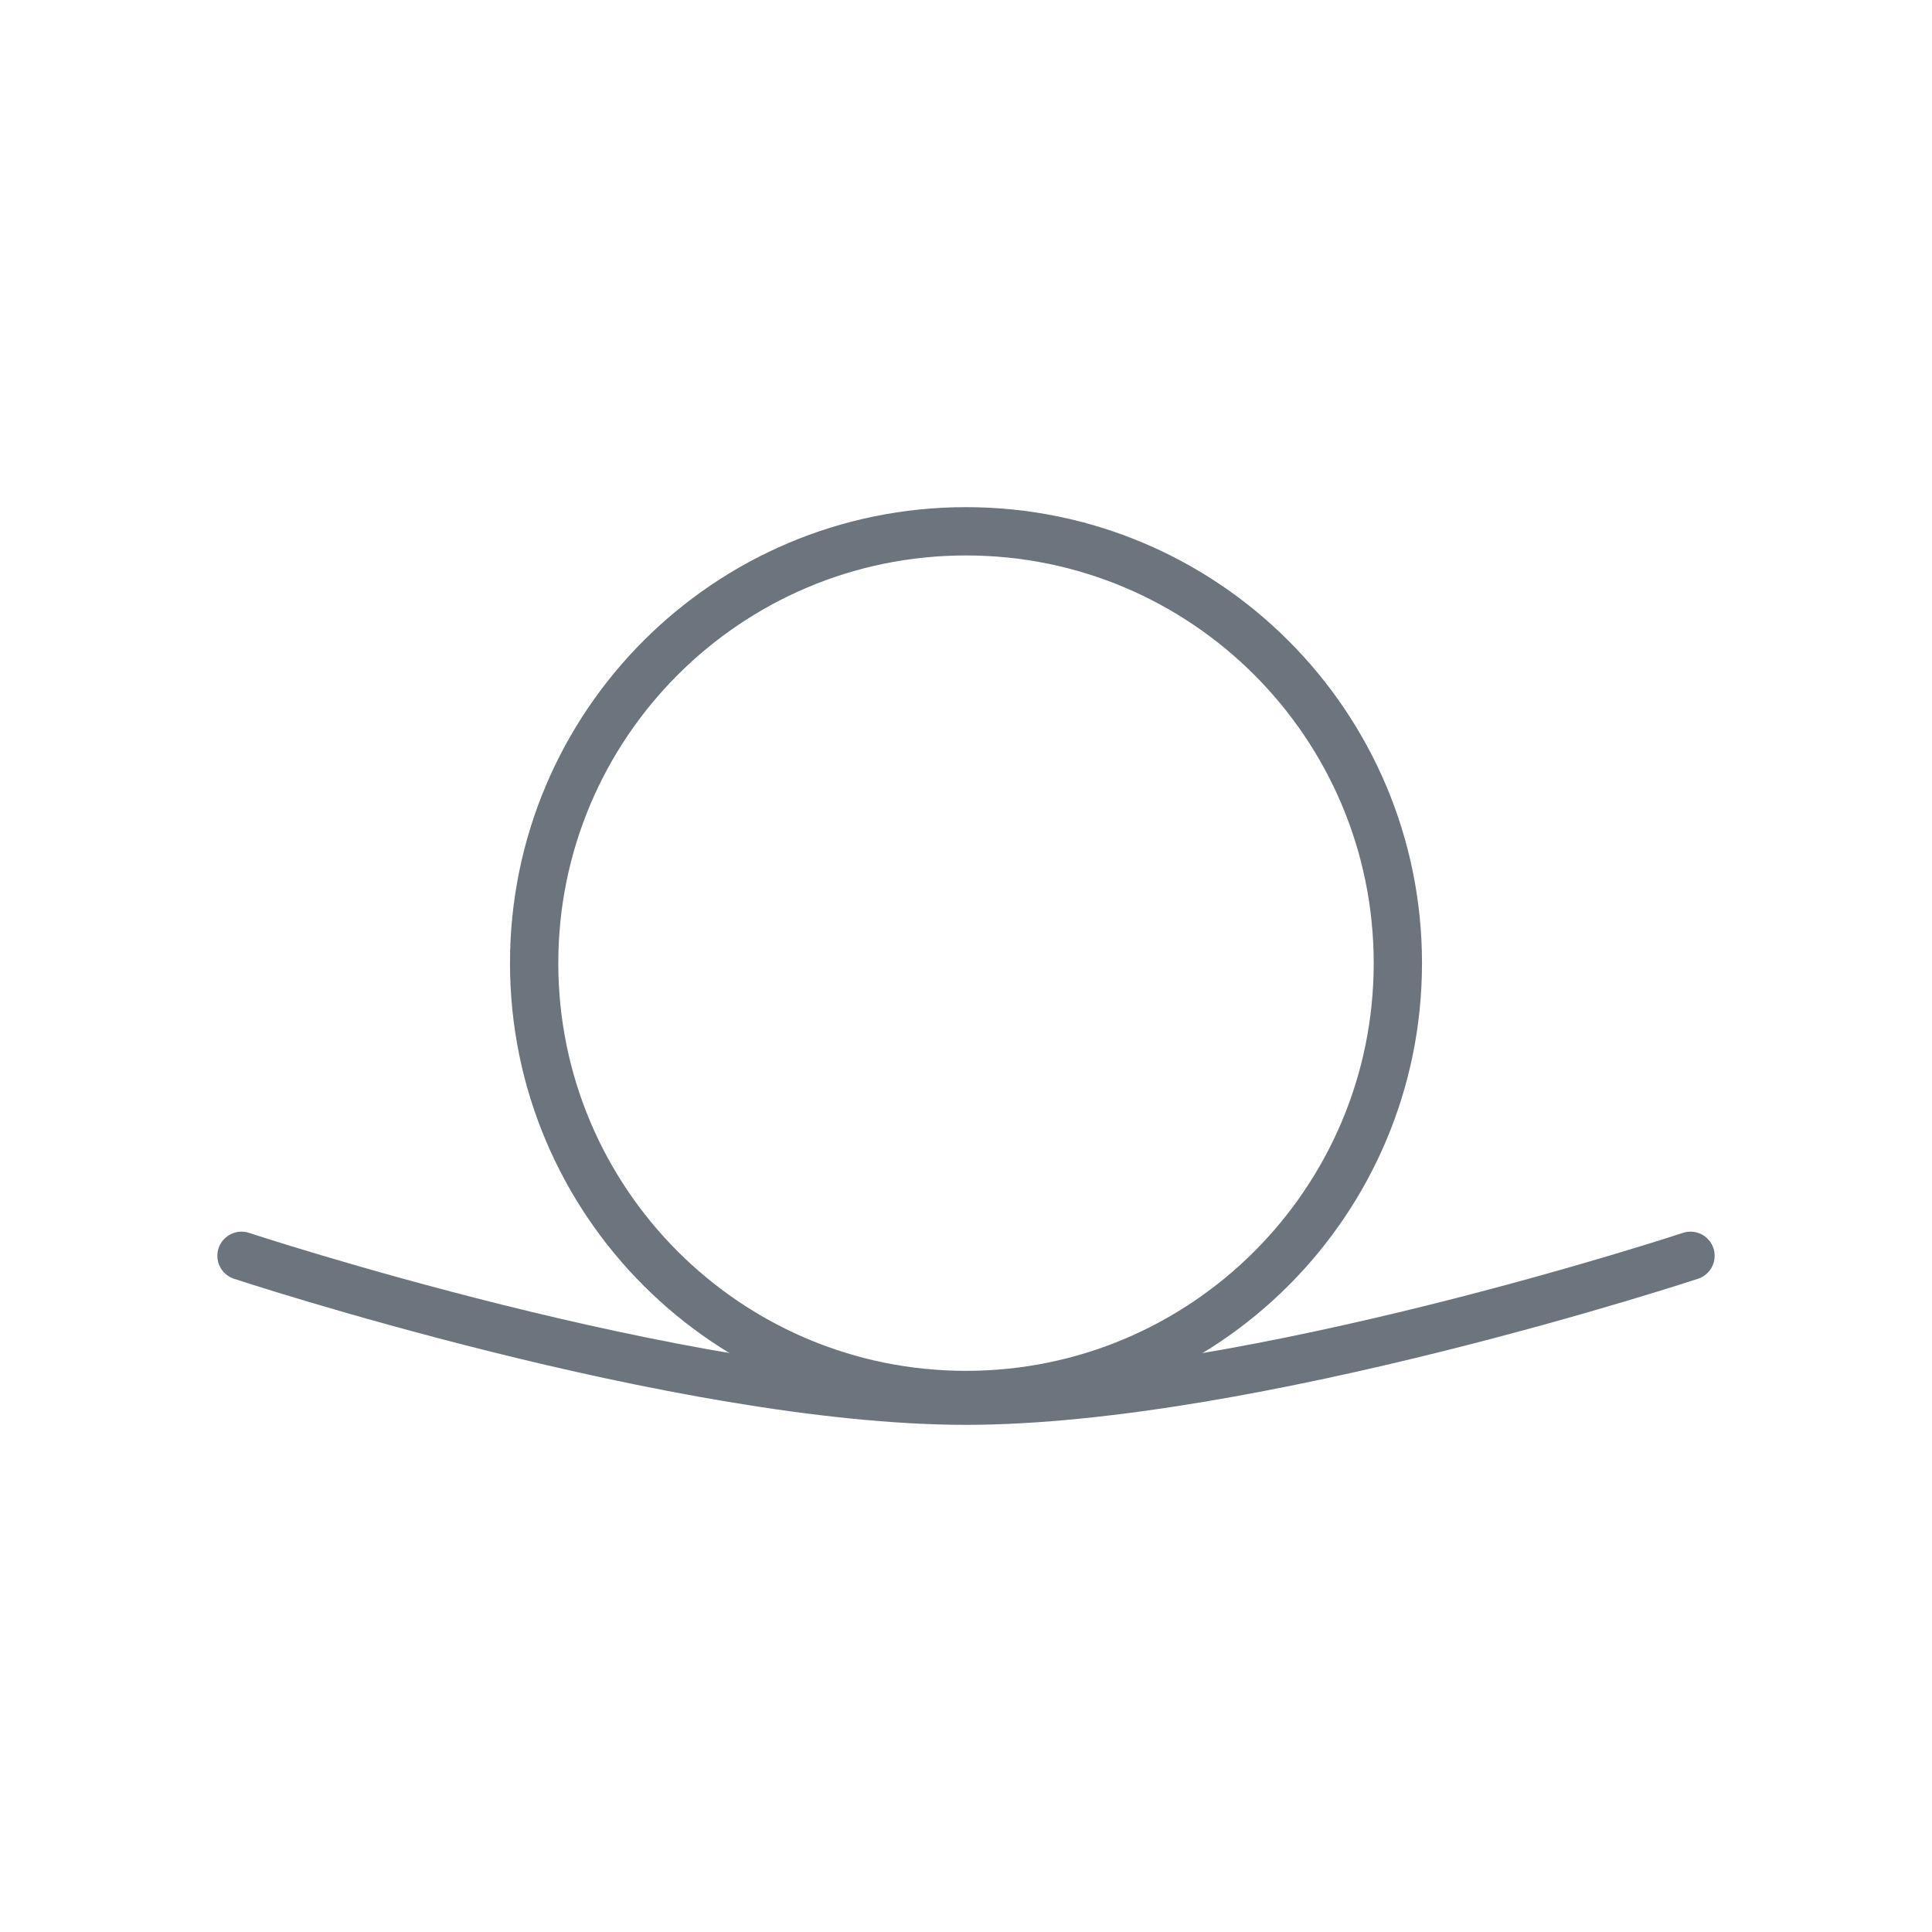 <svg width="40" height="40" viewBox="0 0 40 40" fill="none" xmlns="http://www.w3.org/2000/svg">
<path d="M20 28.882C24.938 28.882 28.941 24.879 28.941 19.941C28.941 15.003 24.938 11 20 11C15.062 11 11.059 15.003 11.059 19.941C11.059 24.879 15.062 28.882 20 28.882Z" stroke="#6C757D"/>
<path d="M5 26C5 26 14.09 29 20 29C25.91 29 35 26 35 26" stroke="#6C757D" stroke-linecap="round"/>
</svg>
